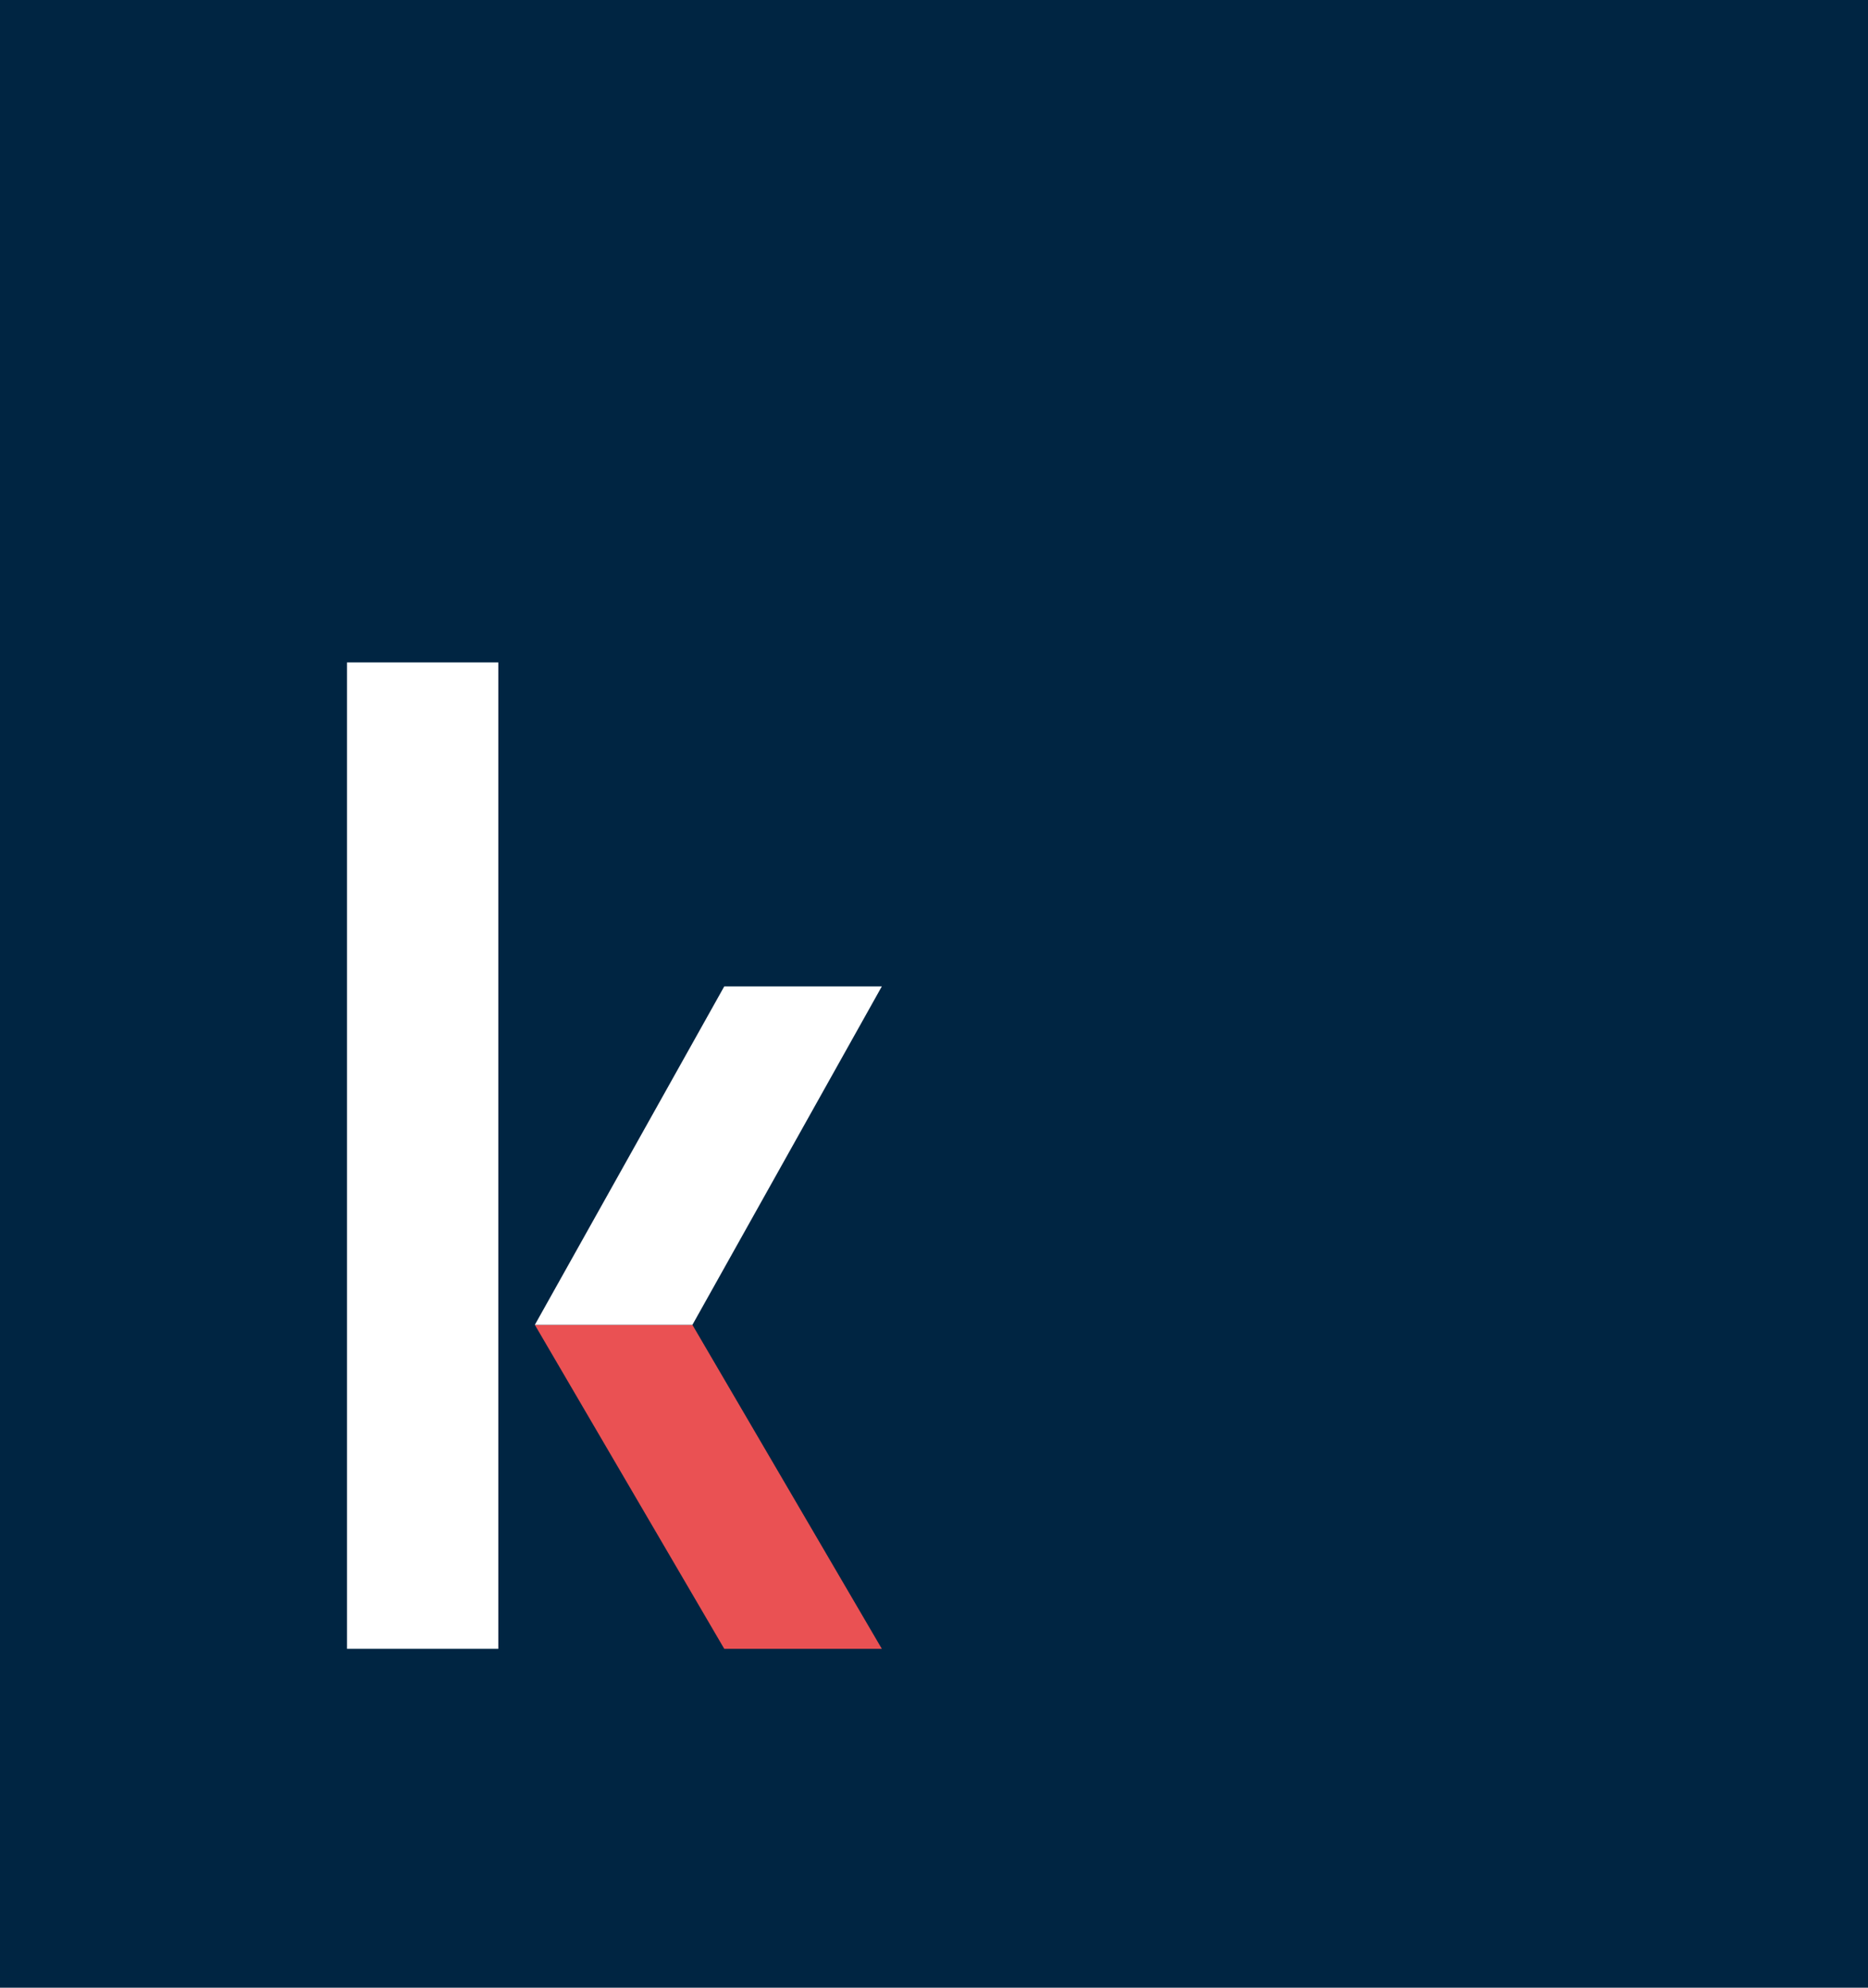 <?xml version="1.0" encoding="UTF-8"?><svg id="a" xmlns="http://www.w3.org/2000/svg" width="94" height="100" viewBox="0 0 94 100"><rect width="94" height="100" style="fill:#002542;"/><g><path d="M25.075,69.996m0,0v12.957h-7.614V33.327h7.614v36.669Z" style="fill:#fff;"/><path d="M26.914,66.654h7.929l9.532,16.299h-7.929l-9.532-16.299Z" style="fill:#ea5153;"/><path d="M36.446,49.625h7.929l-9.532,17.028h-7.929l9.532-17.028Z" style="fill:#fff;"/></g></svg>